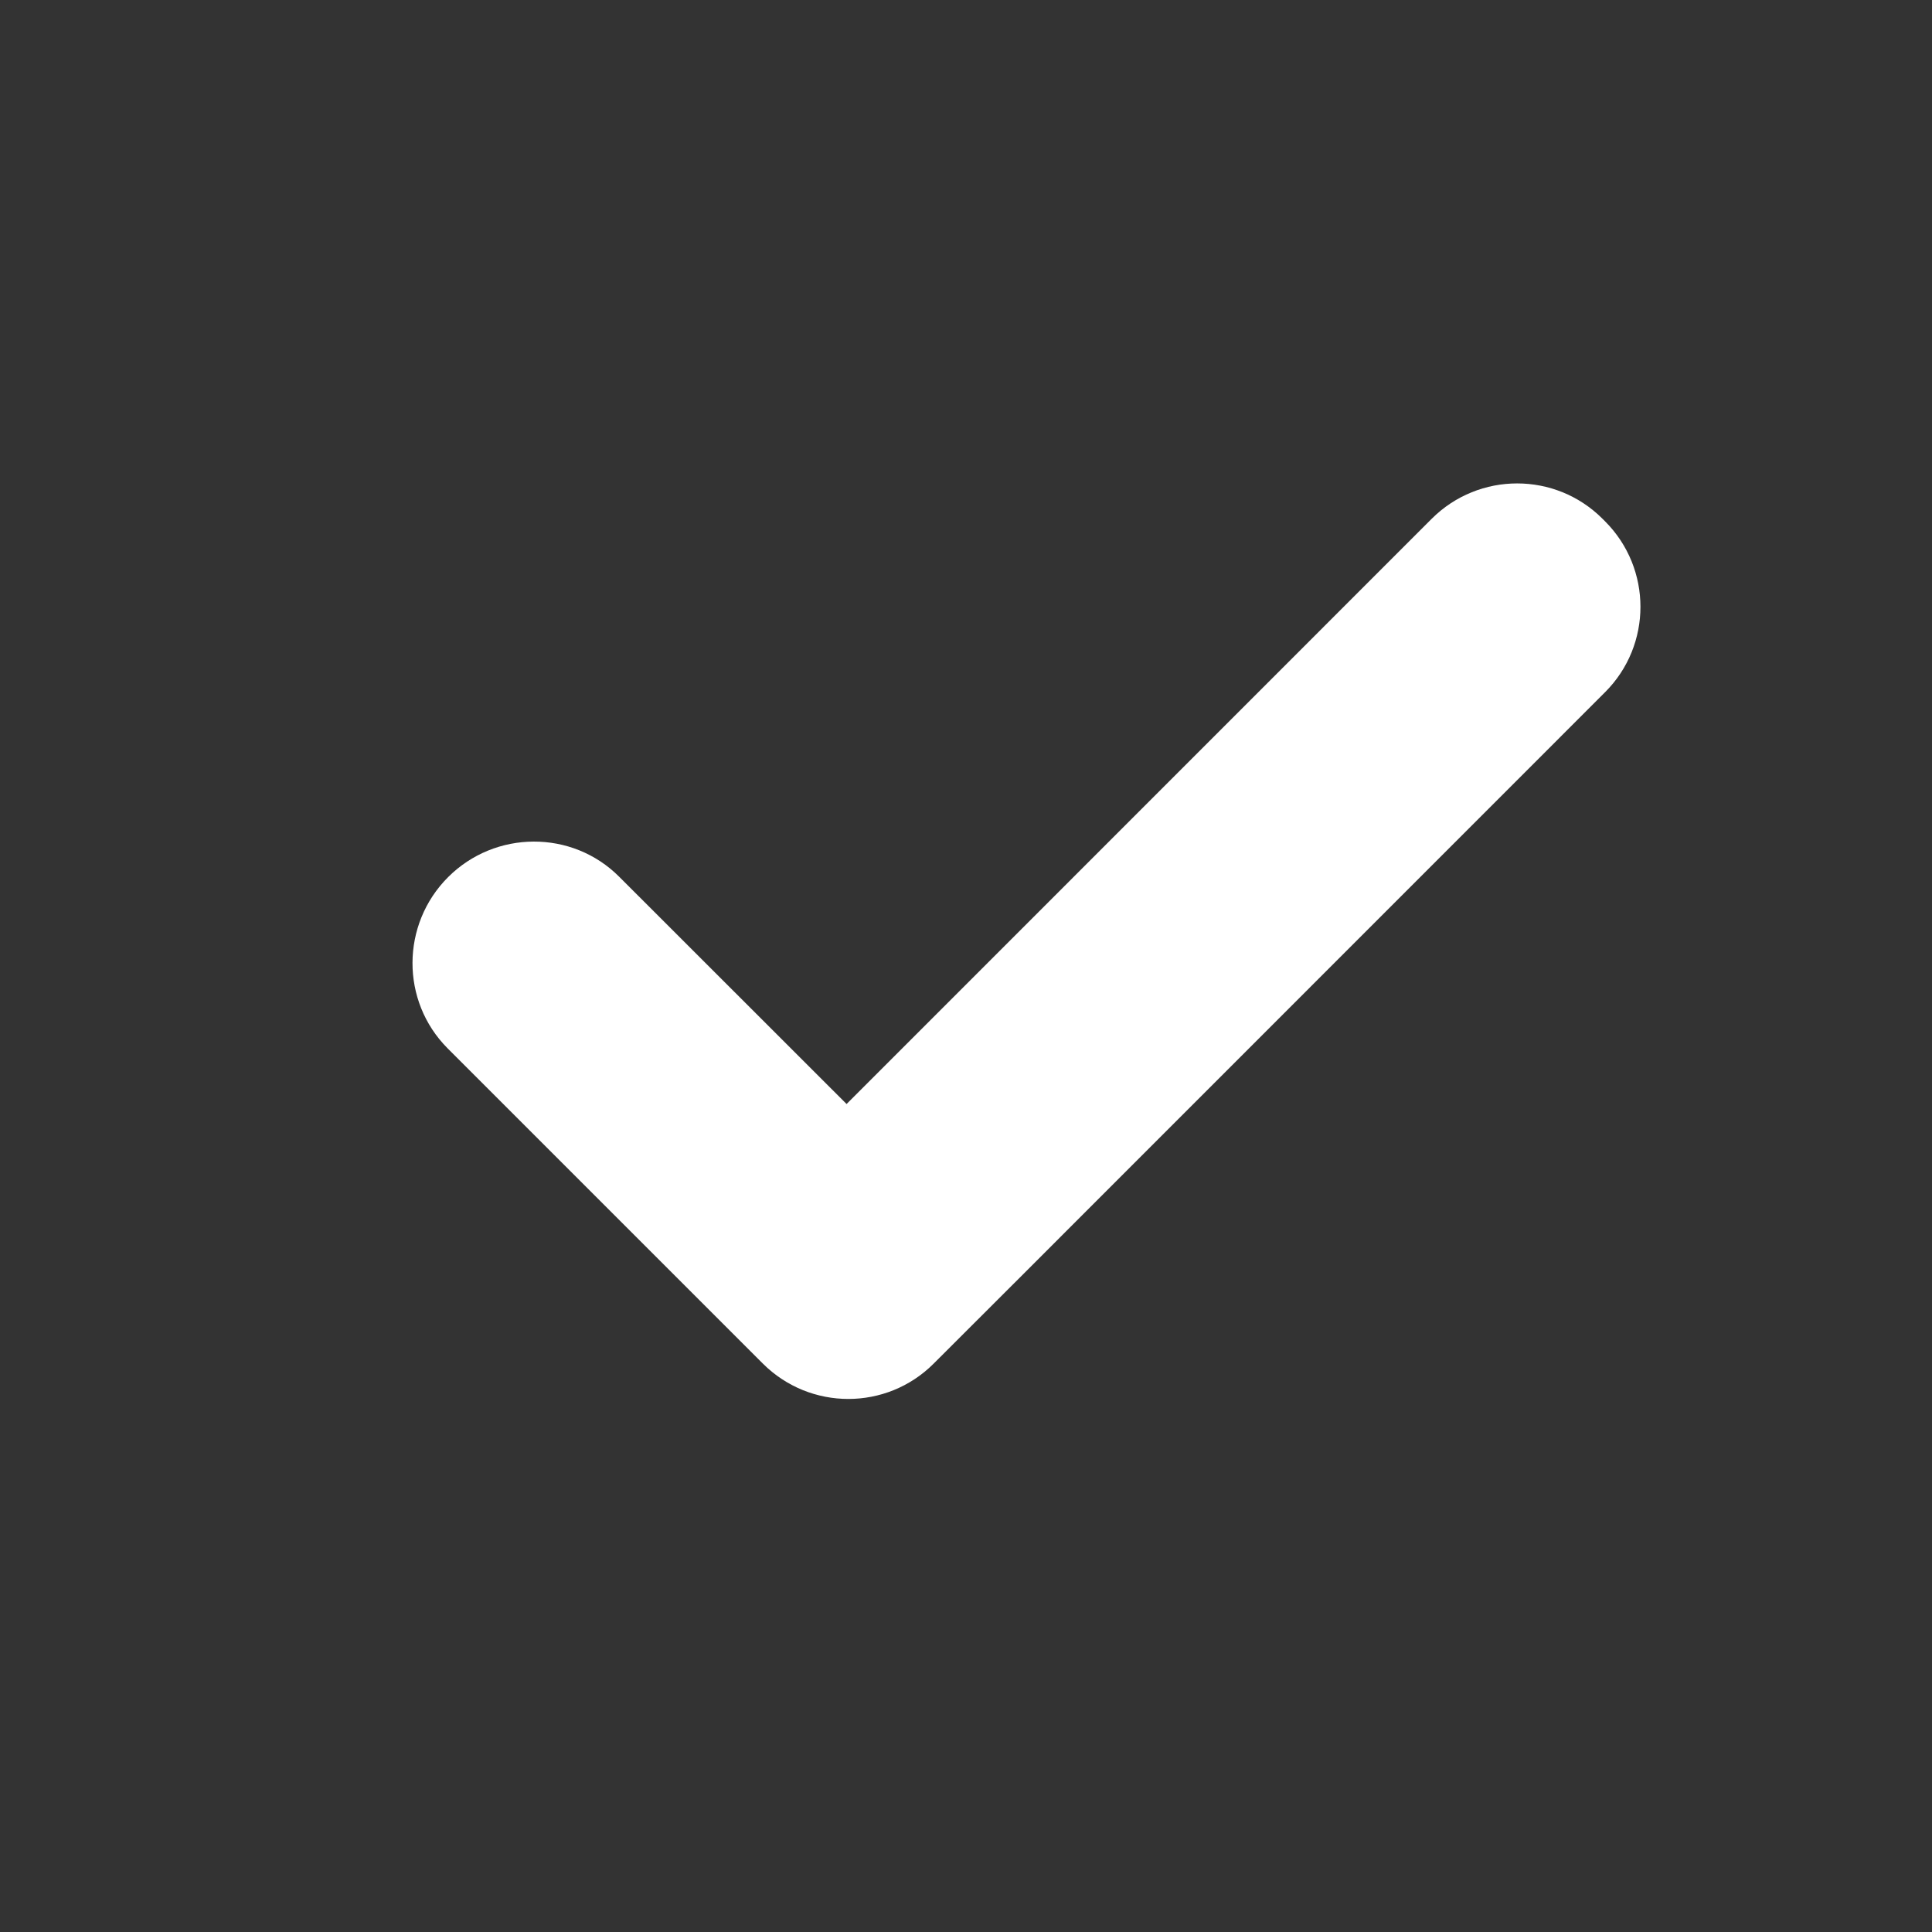 <svg width="16" height="16" viewBox="0 0 16 16" fill="none" xmlns="http://www.w3.org/2000/svg">
<rect x="0" y="0" width="16" height="16" fill="#333333" stroke="none"/>
<path fill-rule="evenodd" clip-rule="evenodd" d="M3.711 7.264C3.32 7.655 3.317 8.291 3.707 8.682L5.589 10.564L6.318 11.293L6.318 11.293C6.709 11.683 7.342 11.683 7.732 11.293L8.447 10.579L8.447 10.579L13.293 5.732C13.683 5.342 13.683 4.709 13.293 4.318L13.271 4.296C12.881 3.906 12.248 3.906 11.857 4.296L7.011 9.143L5.128 7.261C4.738 6.87 4.101 6.874 3.711 7.264Z" fill="#ffffff"/>
</svg>
